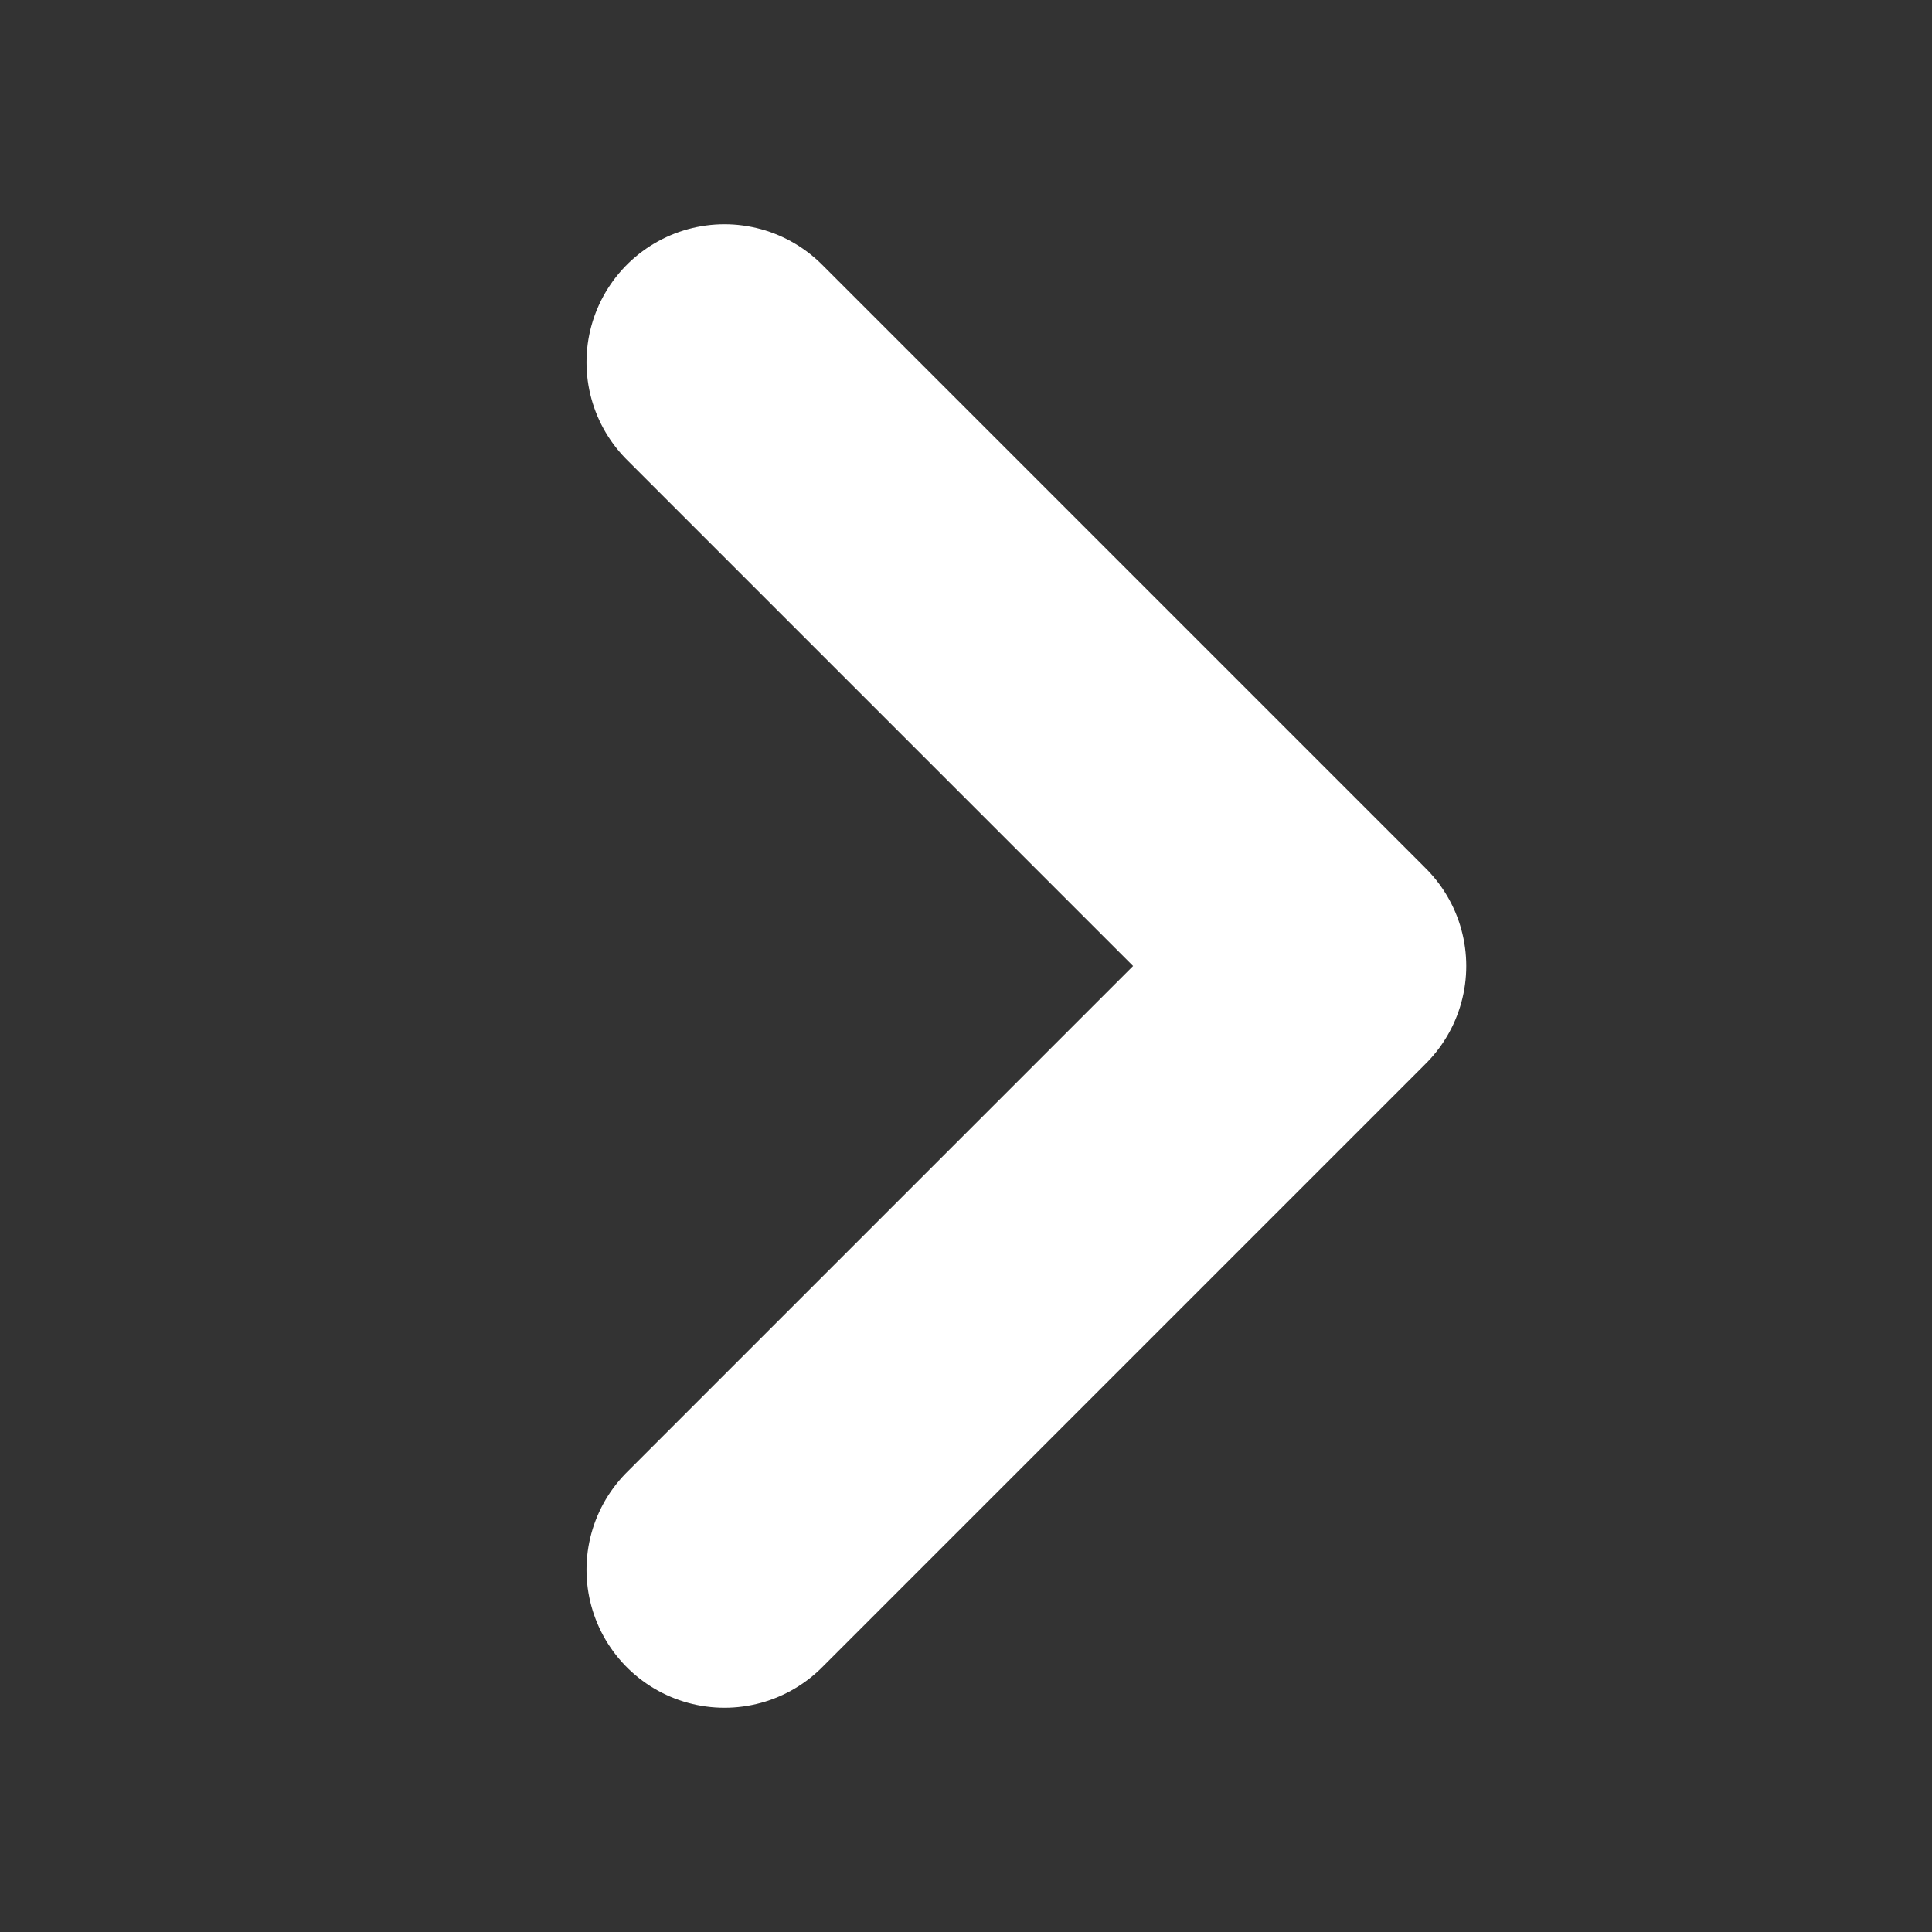 <svg width="14" height="14" viewBox="0 0 14 14" fill="none" xmlns="http://www.w3.org/2000/svg">
<rect x="0" y="0" width="14" height="14" fill="#333333" stroke="none"/>
<path d="M5.25 11.375L9.625 7L5.25 2.625" stroke="white" stroke-width="2" stroke-linecap="round" stroke-linejoin="round"/>
</svg>
